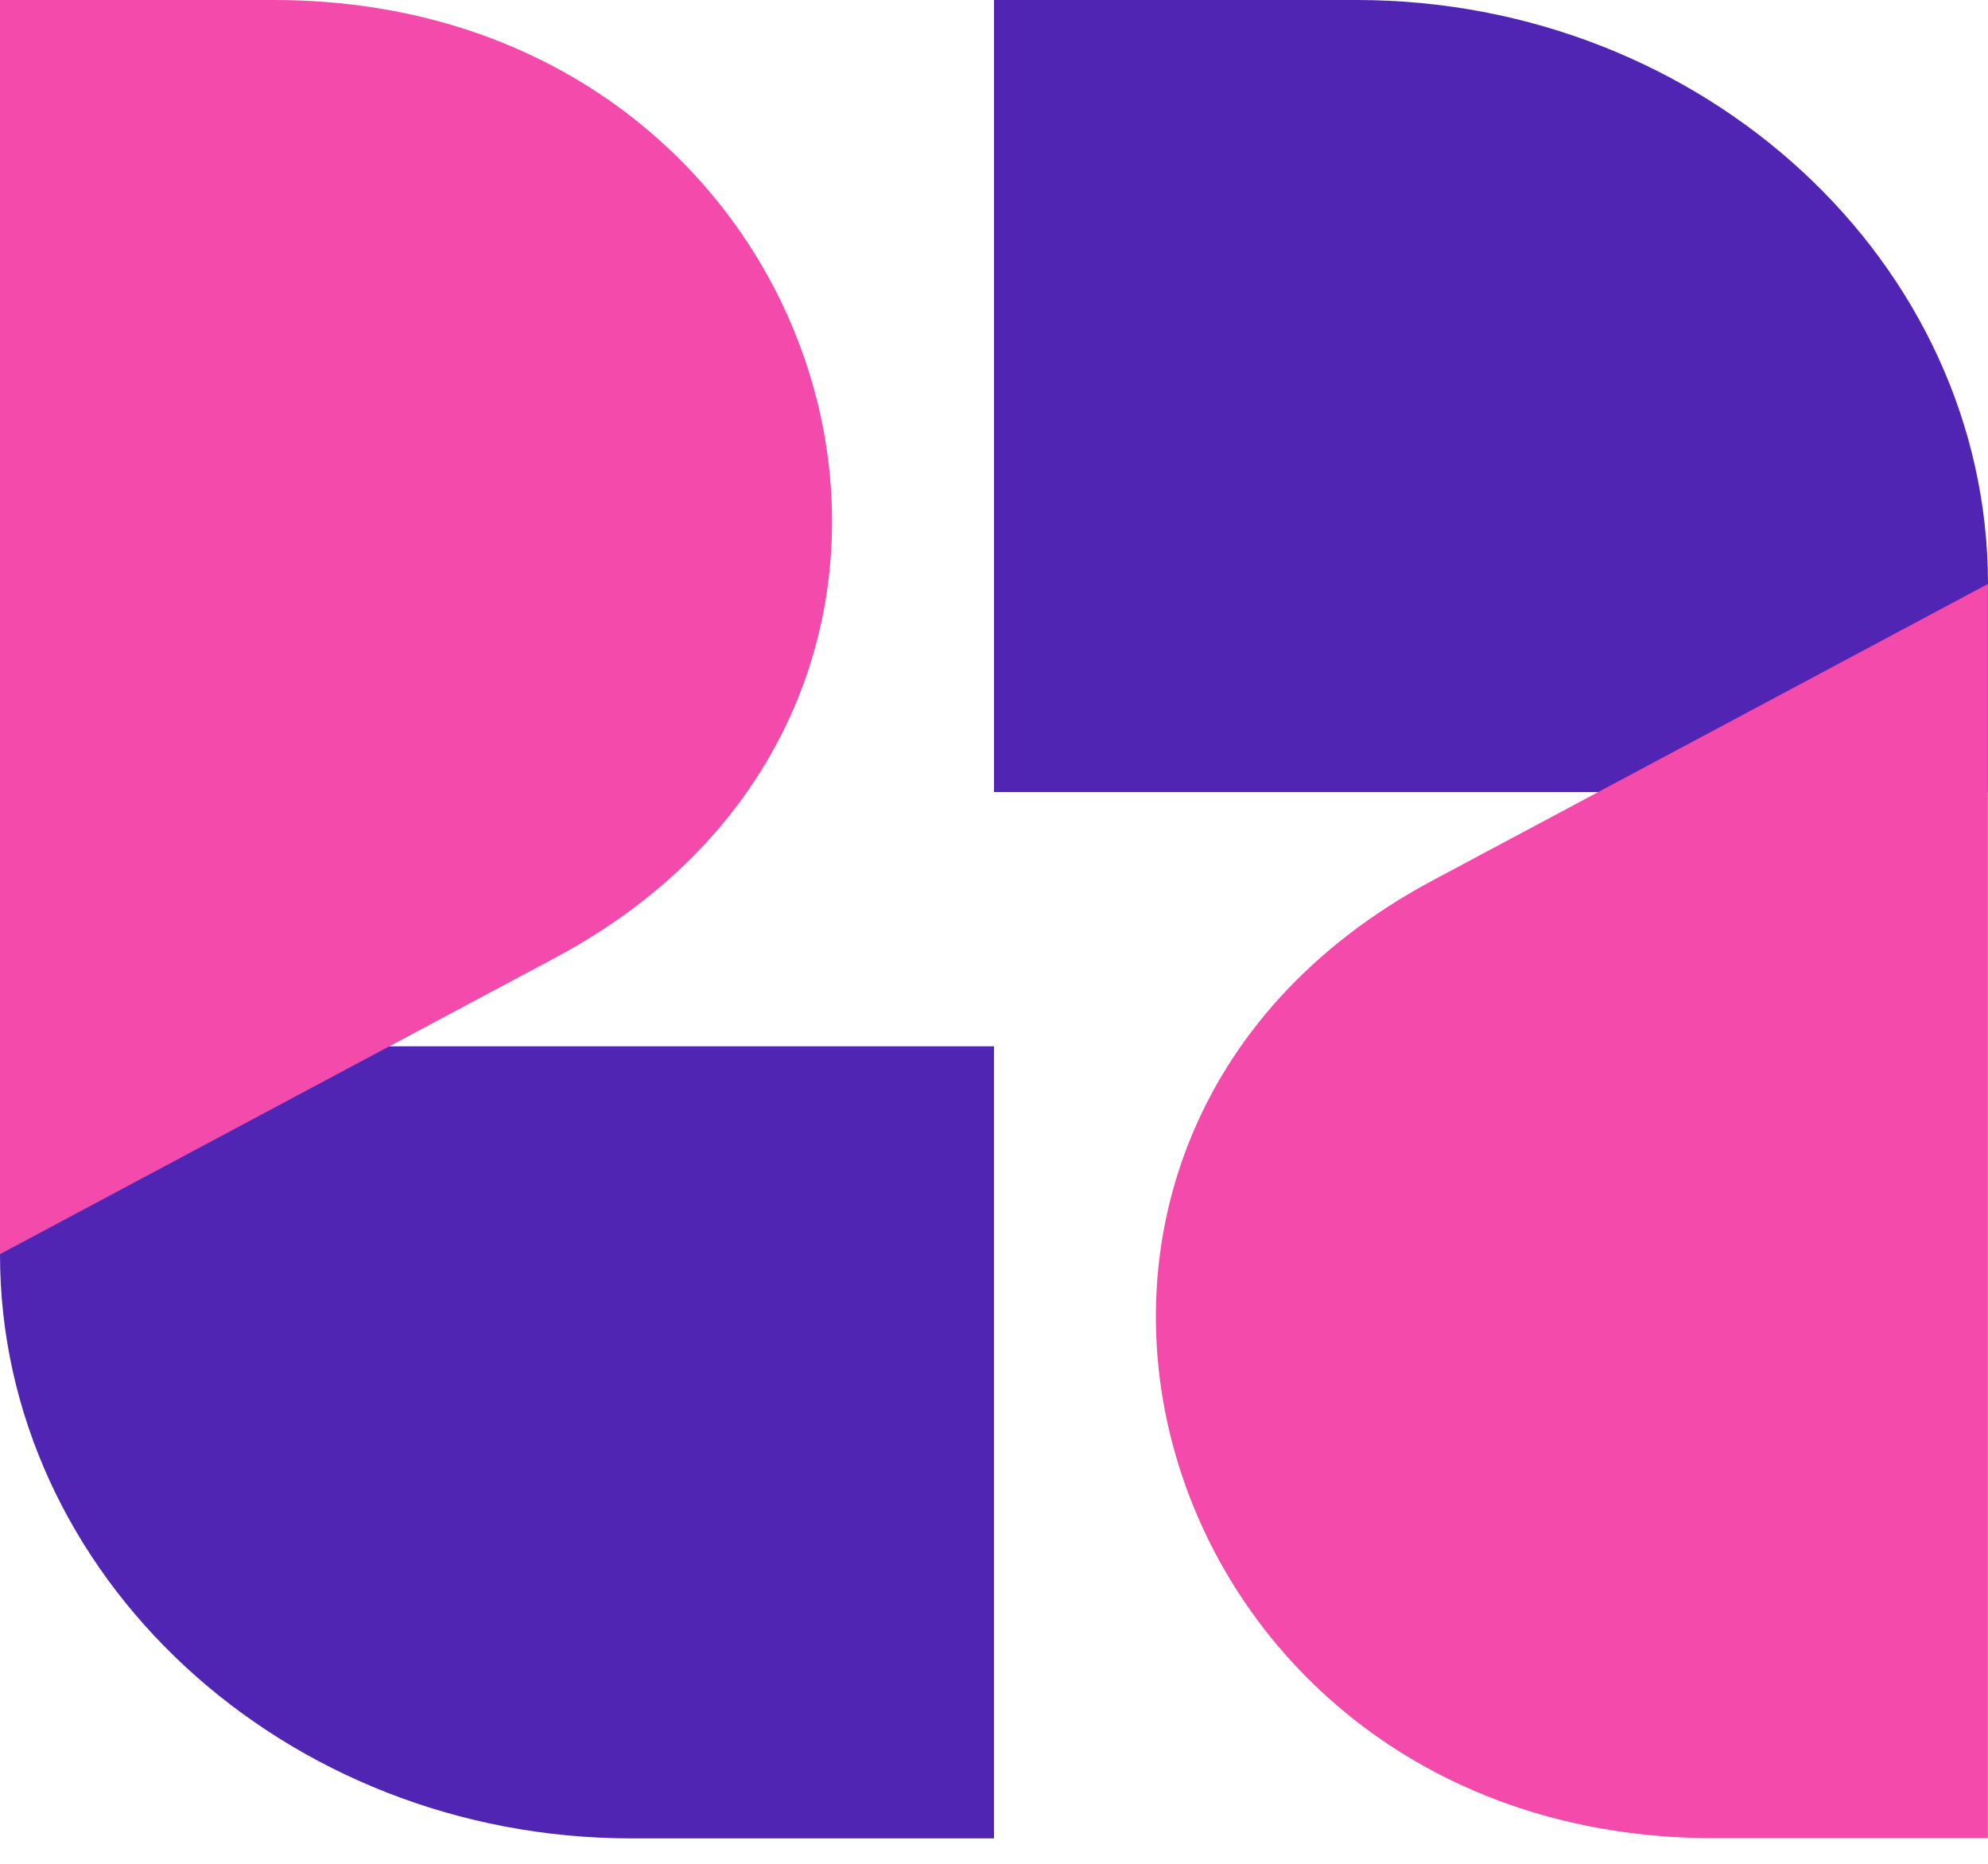 <svg width="32" height="30" viewBox="0 0 32 30" fill="none" xmlns="http://www.w3.org/2000/svg">
<path fill-rule="evenodd" clip-rule="evenodd" d="M16 0H21.834C27.425 0 32 4.23 32 9.4V12.75H16V0Z" fill="#5025B3"/>
<path fill-rule="evenodd" clip-rule="evenodd" d="M23.064 14.17L31.998 9.4V29.588H27.592C18.458 29.588 15.151 18.393 23.064 14.17Z" fill="#F44AAB"/>
<path fill-rule="evenodd" clip-rule="evenodd" d="M16 29.591H10.165C4.574 29.591 0 25.361 0 20.191V16.841H16V29.595V29.591Z" fill="#5025B3"/>
<path fill-rule="evenodd" clip-rule="evenodd" d="M8.934 15.418L0 20.187V0H4.406C13.541 0 16.848 11.195 8.934 15.418Z" fill="#F44AAB"/>
</svg>
